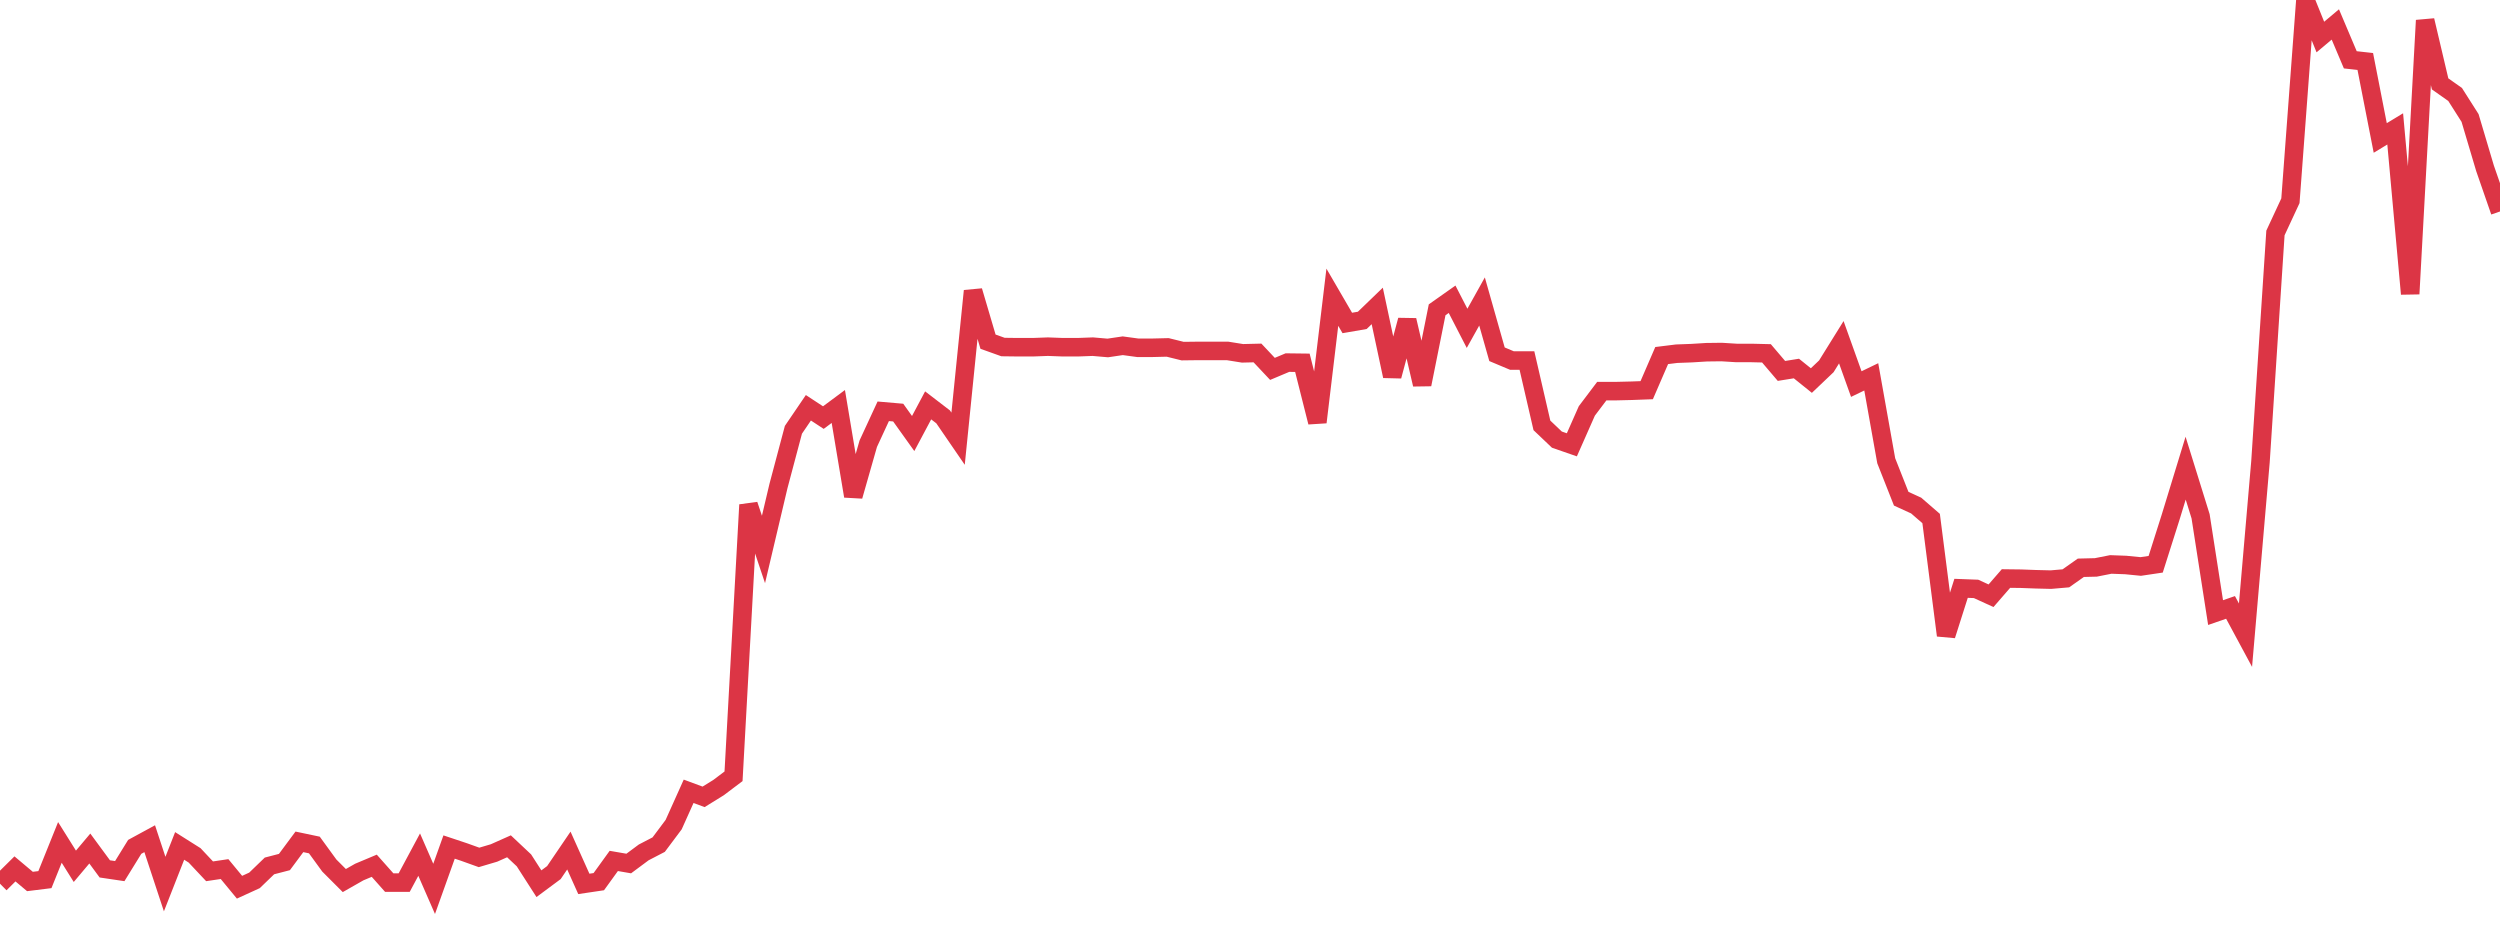 <?xml version="1.0" standalone="no"?>
<!DOCTYPE svg PUBLIC "-//W3C//DTD SVG 1.1//EN" "http://www.w3.org/Graphics/SVG/1.1/DTD/svg11.dtd">
<svg width="135" height="50" viewBox="0 0 135 50" preserveAspectRatio="none" class="sparkline" xmlns="http://www.w3.org/2000/svg"
xmlns:xlink="http://www.w3.org/1999/xlink"><path  class="sparkline--line" d="M 0 47.72 L 0 47.72 L 0.808 46.92 L 1.617 47.6 L 2.425 47.5 L 3.234 45.49 L 4.042 46.78 L 4.85 45.82 L 5.659 46.92 L 6.467 47.04 L 7.275 45.73 L 8.084 45.29 L 8.892 47.74 L 9.701 45.68 L 10.509 46.19 L 11.317 47.05 L 12.126 46.93 L 12.934 47.91 L 13.743 47.54 L 14.551 46.76 L 15.359 46.55 L 16.168 45.46 L 16.976 45.63 L 17.784 46.74 L 18.593 47.55 L 19.401 47.09 L 20.21 46.75 L 21.018 47.66 L 21.826 47.66 L 22.635 46.15 L 23.443 48 L 24.251 45.74 L 25.06 46.01 L 25.868 46.3 L 26.677 46.06 L 27.485 45.7 L 28.293 46.46 L 29.102 47.72 L 29.91 47.12 L 30.719 45.93 L 31.527 47.73 L 32.335 47.61 L 33.144 46.49 L 33.952 46.63 L 34.76 46.03 L 35.569 45.61 L 36.377 44.53 L 37.186 42.73 L 37.994 43.03 L 38.802 42.53 L 39.611 41.92 L 40.419 27.26 L 41.228 29.67 L 42.036 26.25 L 42.844 23.21 L 43.653 22.02 L 44.461 22.55 L 45.269 21.95 L 46.078 26.79 L 46.886 23.96 L 47.695 22.21 L 48.503 22.28 L 49.311 23.41 L 50.12 21.89 L 50.928 22.51 L 51.737 23.69 L 52.545 15.71 L 53.353 18.45 L 54.162 18.74 L 54.97 18.75 L 55.778 18.75 L 56.587 18.72 L 57.395 18.75 L 58.204 18.75 L 59.012 18.72 L 59.82 18.79 L 60.629 18.67 L 61.437 18.78 L 62.246 18.78 L 63.054 18.76 L 63.862 18.96 L 64.671 18.95 L 65.479 18.95 L 66.287 18.95 L 67.096 19.08 L 67.904 19.06 L 68.713 19.92 L 69.521 19.58 L 70.329 19.59 L 71.138 22.8 L 71.946 16.05 L 72.754 17.44 L 73.563 17.3 L 74.371 16.52 L 75.18 20.31 L 75.988 17.29 L 76.796 20.76 L 77.605 16.73 L 78.413 16.16 L 79.222 17.73 L 80.03 16.28 L 80.838 19.13 L 81.647 19.47 L 82.455 19.47 L 83.263 22.97 L 84.072 23.74 L 84.88 24.02 L 85.689 22.19 L 86.497 21.12 L 87.305 21.12 L 88.114 21.1 L 88.922 21.07 L 89.731 19.2 L 90.539 19.1 L 91.347 19.07 L 92.156 19.02 L 92.964 19.01 L 93.772 19.06 L 94.581 19.06 L 95.389 19.08 L 96.198 20.03 L 97.006 19.9 L 97.814 20.55 L 98.623 19.78 L 99.431 18.48 L 100.24 20.74 L 101.048 20.35 L 101.856 24.88 L 102.665 26.93 L 103.473 27.3 L 104.281 28 L 105.09 34.31 L 105.898 31.77 L 106.707 31.8 L 107.515 32.17 L 108.323 31.24 L 109.132 31.25 L 109.94 31.28 L 110.749 31.3 L 111.557 31.23 L 112.365 30.66 L 113.174 30.64 L 113.982 30.48 L 114.79 30.51 L 115.599 30.59 L 116.407 30.47 L 117.216 27.92 L 118.024 25.28 L 118.832 27.88 L 119.641 33.08 L 120.449 32.8 L 121.257 34.3 L 122.066 24.93 L 122.874 12.58 L 123.683 10.84 L 124.491 0 L 125.299 2 L 126.108 1.32 L 126.916 3.23 L 127.725 3.32 L 128.533 7.45 L 129.341 6.96 L 130.15 15.87 L 130.958 1.1 L 131.766 4.53 L 132.575 5.1 L 133.383 6.37 L 134.192 9.09 L 135 11.42" fill="none" stroke-width="1" stroke="#dc3545"></path></svg>